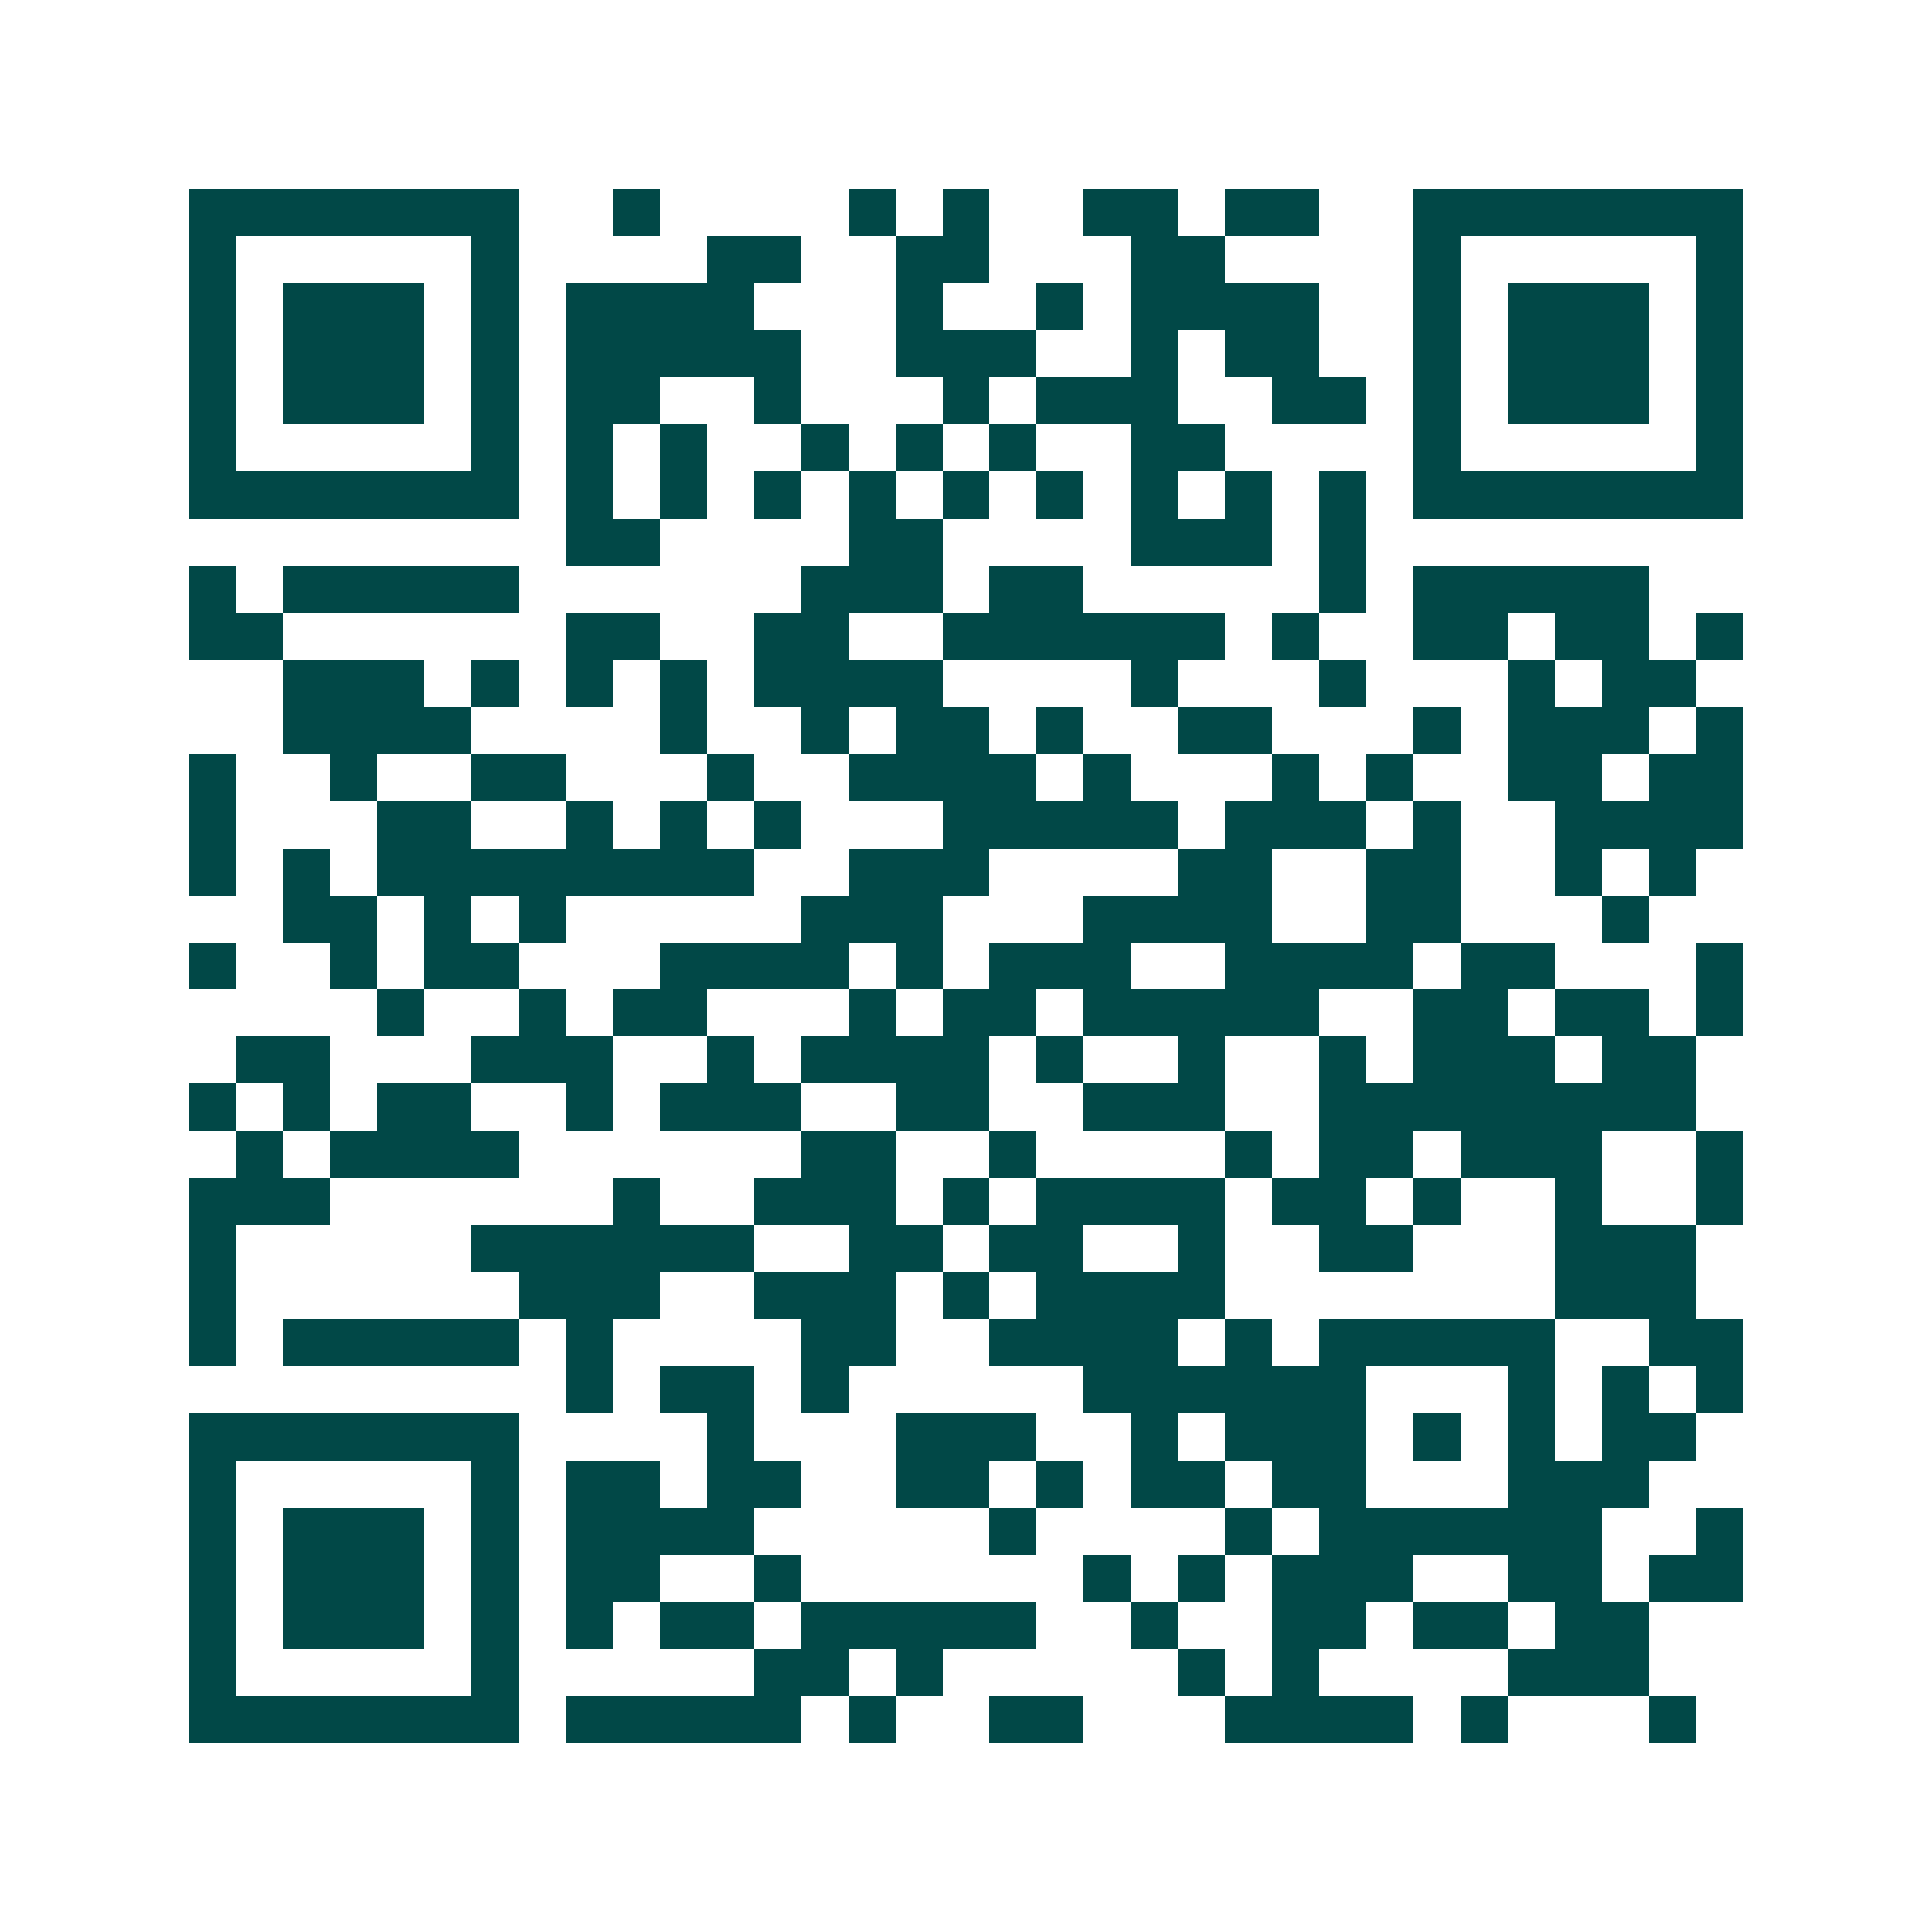 <svg xmlns="http://www.w3.org/2000/svg" width="200" height="200" viewBox="0 0 41 41" shape-rendering="crispEdges"><path fill="#ffffff" d="M0 0h41v41H0z"/><path stroke="#014847" d="M4 4.5h7m2 0h1m4 0h1m1 0h1m2 0h2m1 0h2m2 0h7M4 5.5h1m5 0h1m4 0h2m2 0h2m3 0h2m4 0h1m5 0h1M4 6.5h1m1 0h3m1 0h1m1 0h4m3 0h1m2 0h1m1 0h4m2 0h1m1 0h3m1 0h1M4 7.5h1m1 0h3m1 0h1m1 0h5m2 0h3m2 0h1m1 0h2m2 0h1m1 0h3m1 0h1M4 8.5h1m1 0h3m1 0h1m1 0h2m2 0h1m3 0h1m1 0h3m2 0h2m1 0h1m1 0h3m1 0h1M4 9.5h1m5 0h1m1 0h1m1 0h1m2 0h1m1 0h1m1 0h1m2 0h2m4 0h1m5 0h1M4 10.5h7m1 0h1m1 0h1m1 0h1m1 0h1m1 0h1m1 0h1m1 0h1m1 0h1m1 0h1m1 0h7M12 11.5h2m4 0h2m4 0h3m1 0h1M4 12.5h1m1 0h5m6 0h3m1 0h2m5 0h1m1 0h5M4 13.5h2m6 0h2m2 0h2m2 0h6m1 0h1m2 0h2m1 0h2m1 0h1M6 14.5h3m1 0h1m1 0h1m1 0h1m1 0h4m4 0h1m3 0h1m3 0h1m1 0h2M6 15.5h4m4 0h1m2 0h1m1 0h2m1 0h1m2 0h2m3 0h1m1 0h3m1 0h1M4 16.5h1m2 0h1m2 0h2m3 0h1m2 0h4m1 0h1m3 0h1m1 0h1m2 0h2m1 0h2M4 17.5h1m3 0h2m2 0h1m1 0h1m1 0h1m3 0h5m1 0h3m1 0h1m2 0h4M4 18.5h1m1 0h1m1 0h8m2 0h3m4 0h2m2 0h2m2 0h1m1 0h1M6 19.5h2m1 0h1m1 0h1m5 0h3m3 0h4m2 0h2m3 0h1M4 20.5h1m2 0h1m1 0h2m3 0h4m1 0h1m1 0h3m2 0h4m1 0h2m3 0h1M8 21.5h1m2 0h1m1 0h2m3 0h1m1 0h2m1 0h5m2 0h2m1 0h2m1 0h1M5 22.5h2m3 0h3m2 0h1m1 0h4m1 0h1m2 0h1m2 0h1m1 0h3m1 0h2M4 23.5h1m1 0h1m1 0h2m2 0h1m1 0h3m2 0h2m2 0h3m2 0h8M5 24.5h1m1 0h4m6 0h2m2 0h1m4 0h1m1 0h2m1 0h3m2 0h1M4 25.5h3m6 0h1m2 0h3m1 0h1m1 0h4m1 0h2m1 0h1m2 0h1m2 0h1M4 26.5h1m5 0h6m2 0h2m1 0h2m2 0h1m2 0h2m3 0h3M4 27.5h1m6 0h3m2 0h3m1 0h1m1 0h4m7 0h3M4 28.5h1m1 0h5m1 0h1m4 0h2m2 0h4m1 0h1m1 0h5m2 0h2M12 29.5h1m1 0h2m1 0h1m5 0h6m3 0h1m1 0h1m1 0h1M4 30.5h7m4 0h1m3 0h3m2 0h1m1 0h3m1 0h1m1 0h1m1 0h2M4 31.5h1m5 0h1m1 0h2m1 0h2m2 0h2m1 0h1m1 0h2m1 0h2m3 0h3M4 32.5h1m1 0h3m1 0h1m1 0h4m5 0h1m4 0h1m1 0h6m2 0h1M4 33.5h1m1 0h3m1 0h1m1 0h2m2 0h1m6 0h1m1 0h1m1 0h3m2 0h2m1 0h2M4 34.5h1m1 0h3m1 0h1m1 0h1m1 0h2m1 0h5m2 0h1m2 0h2m1 0h2m1 0h2M4 35.5h1m5 0h1m5 0h2m1 0h1m5 0h1m1 0h1m4 0h3M4 36.5h7m1 0h5m1 0h1m2 0h2m3 0h4m1 0h1m3 0h1"/></svg>
